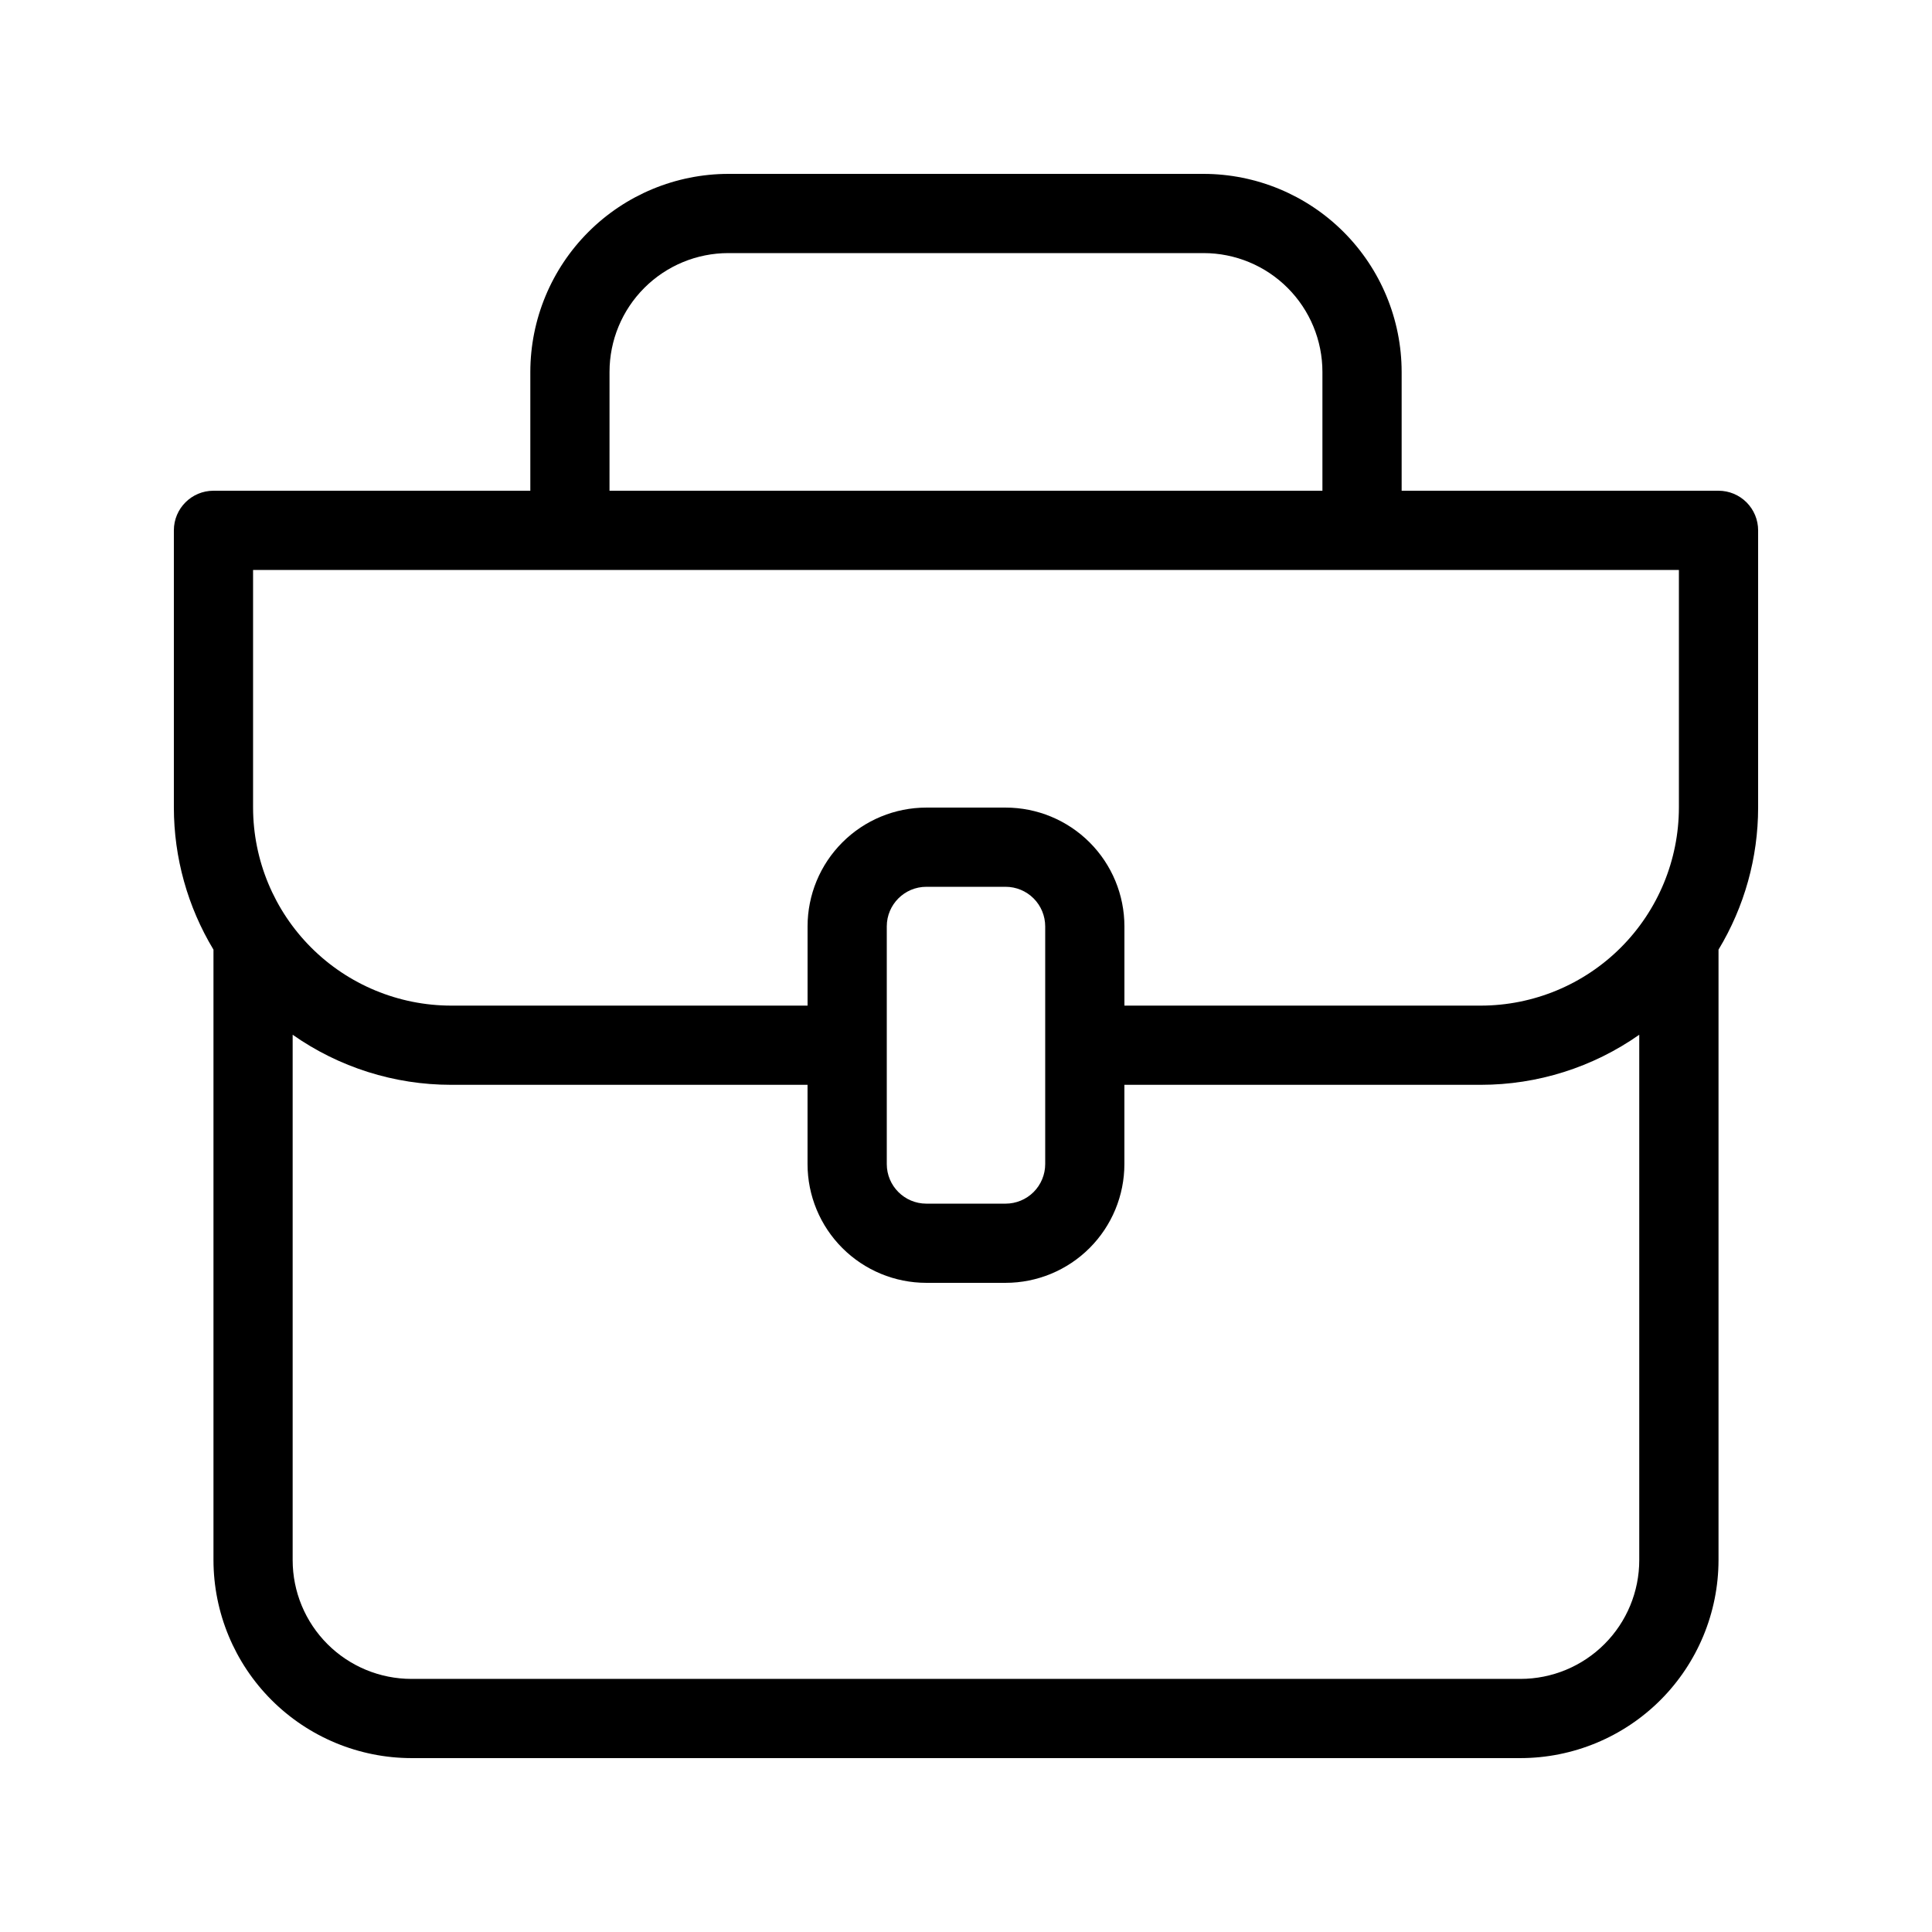 <?xml version="1.0" encoding="UTF-8"?>
<!-- Uploaded to: ICON Repo, www.iconrepo.com, Generator: ICON Repo Mixer Tools -->
<svg fill="#000000" width="800px" height="800px" version="1.1" viewBox="144 144 512 512" xmlns="http://www.w3.org/2000/svg">
 <path d="m599.42 274.05h-83.969v-31.488c-0.016-13.914-5.551-27.254-15.387-37.09-9.84-9.84-23.18-15.375-37.09-15.391h-125.95c-13.914 0.016-27.254 5.551-37.09 15.391-9.84 9.836-15.375 23.176-15.391 37.09v31.488h-83.969c-5.797 0-10.496 4.699-10.496 10.496v73.473c0.012 13.27 3.641 26.285 10.496 37.648v161.77c0.016 13.914 5.551 27.254 15.391 37.094 9.836 9.836 23.176 15.371 37.09 15.387h293.89c13.914-0.016 27.254-5.551 37.094-15.387 9.836-9.84 15.371-23.18 15.387-37.094v-161.77c6.863-11.359 10.492-24.379 10.496-37.648v-73.473c0-2.785-1.105-5.453-3.074-7.422s-4.637-3.074-7.422-3.074zm-293.89-31.488c0-8.352 3.316-16.359 9.223-22.266 5.902-5.906 13.914-9.223 22.266-9.223h125.95c8.348 0 16.359 3.316 22.262 9.223 5.906 5.906 9.223 13.914 9.223 22.266v31.488h-188.93zm-94.465 52.48h377.86v62.977c-0.016 13.914-5.551 27.25-15.387 37.09-9.84 9.84-23.18 15.371-37.094 15.391h-94.461v-20.992c0-8.352-3.32-16.363-9.223-22.266-5.906-5.906-13.914-9.223-22.266-9.223h-20.992c-8.352 0-16.363 3.316-22.266 9.223-5.906 5.902-9.223 13.914-9.223 22.266v20.992h-94.465c-13.914-0.02-27.254-5.551-37.09-15.391-9.84-9.84-15.375-23.176-15.391-37.09zm167.94 94.465c0-5.797 4.699-10.496 10.496-10.496h20.992c2.781 0 5.453 1.105 7.422 3.074 1.965 1.969 3.074 4.637 3.074 7.422v62.977c0 2.781-1.109 5.453-3.074 7.422-1.969 1.965-4.641 3.074-7.422 3.074h-20.992c-5.797 0-10.496-4.699-10.496-10.496zm167.93 199.42h-293.89c-8.352 0-16.359-3.316-22.266-9.223-5.906-5.902-9.223-13.914-9.223-22.266v-139.22c12.297 8.637 26.957 13.27 41.984 13.27h94.465v20.992c0 8.348 3.316 16.359 9.223 22.262 5.902 5.906 13.914 9.223 22.266 9.223h20.992c8.352 0 16.359-3.316 22.266-9.223 5.902-5.902 9.223-13.914 9.223-22.262v-20.992h94.465-0.004c15.027 0 29.691-4.633 41.984-13.27v139.22c0 8.352-3.316 16.363-9.223 22.266-5.902 5.906-13.914 9.223-22.266 9.223z"/>
</svg>